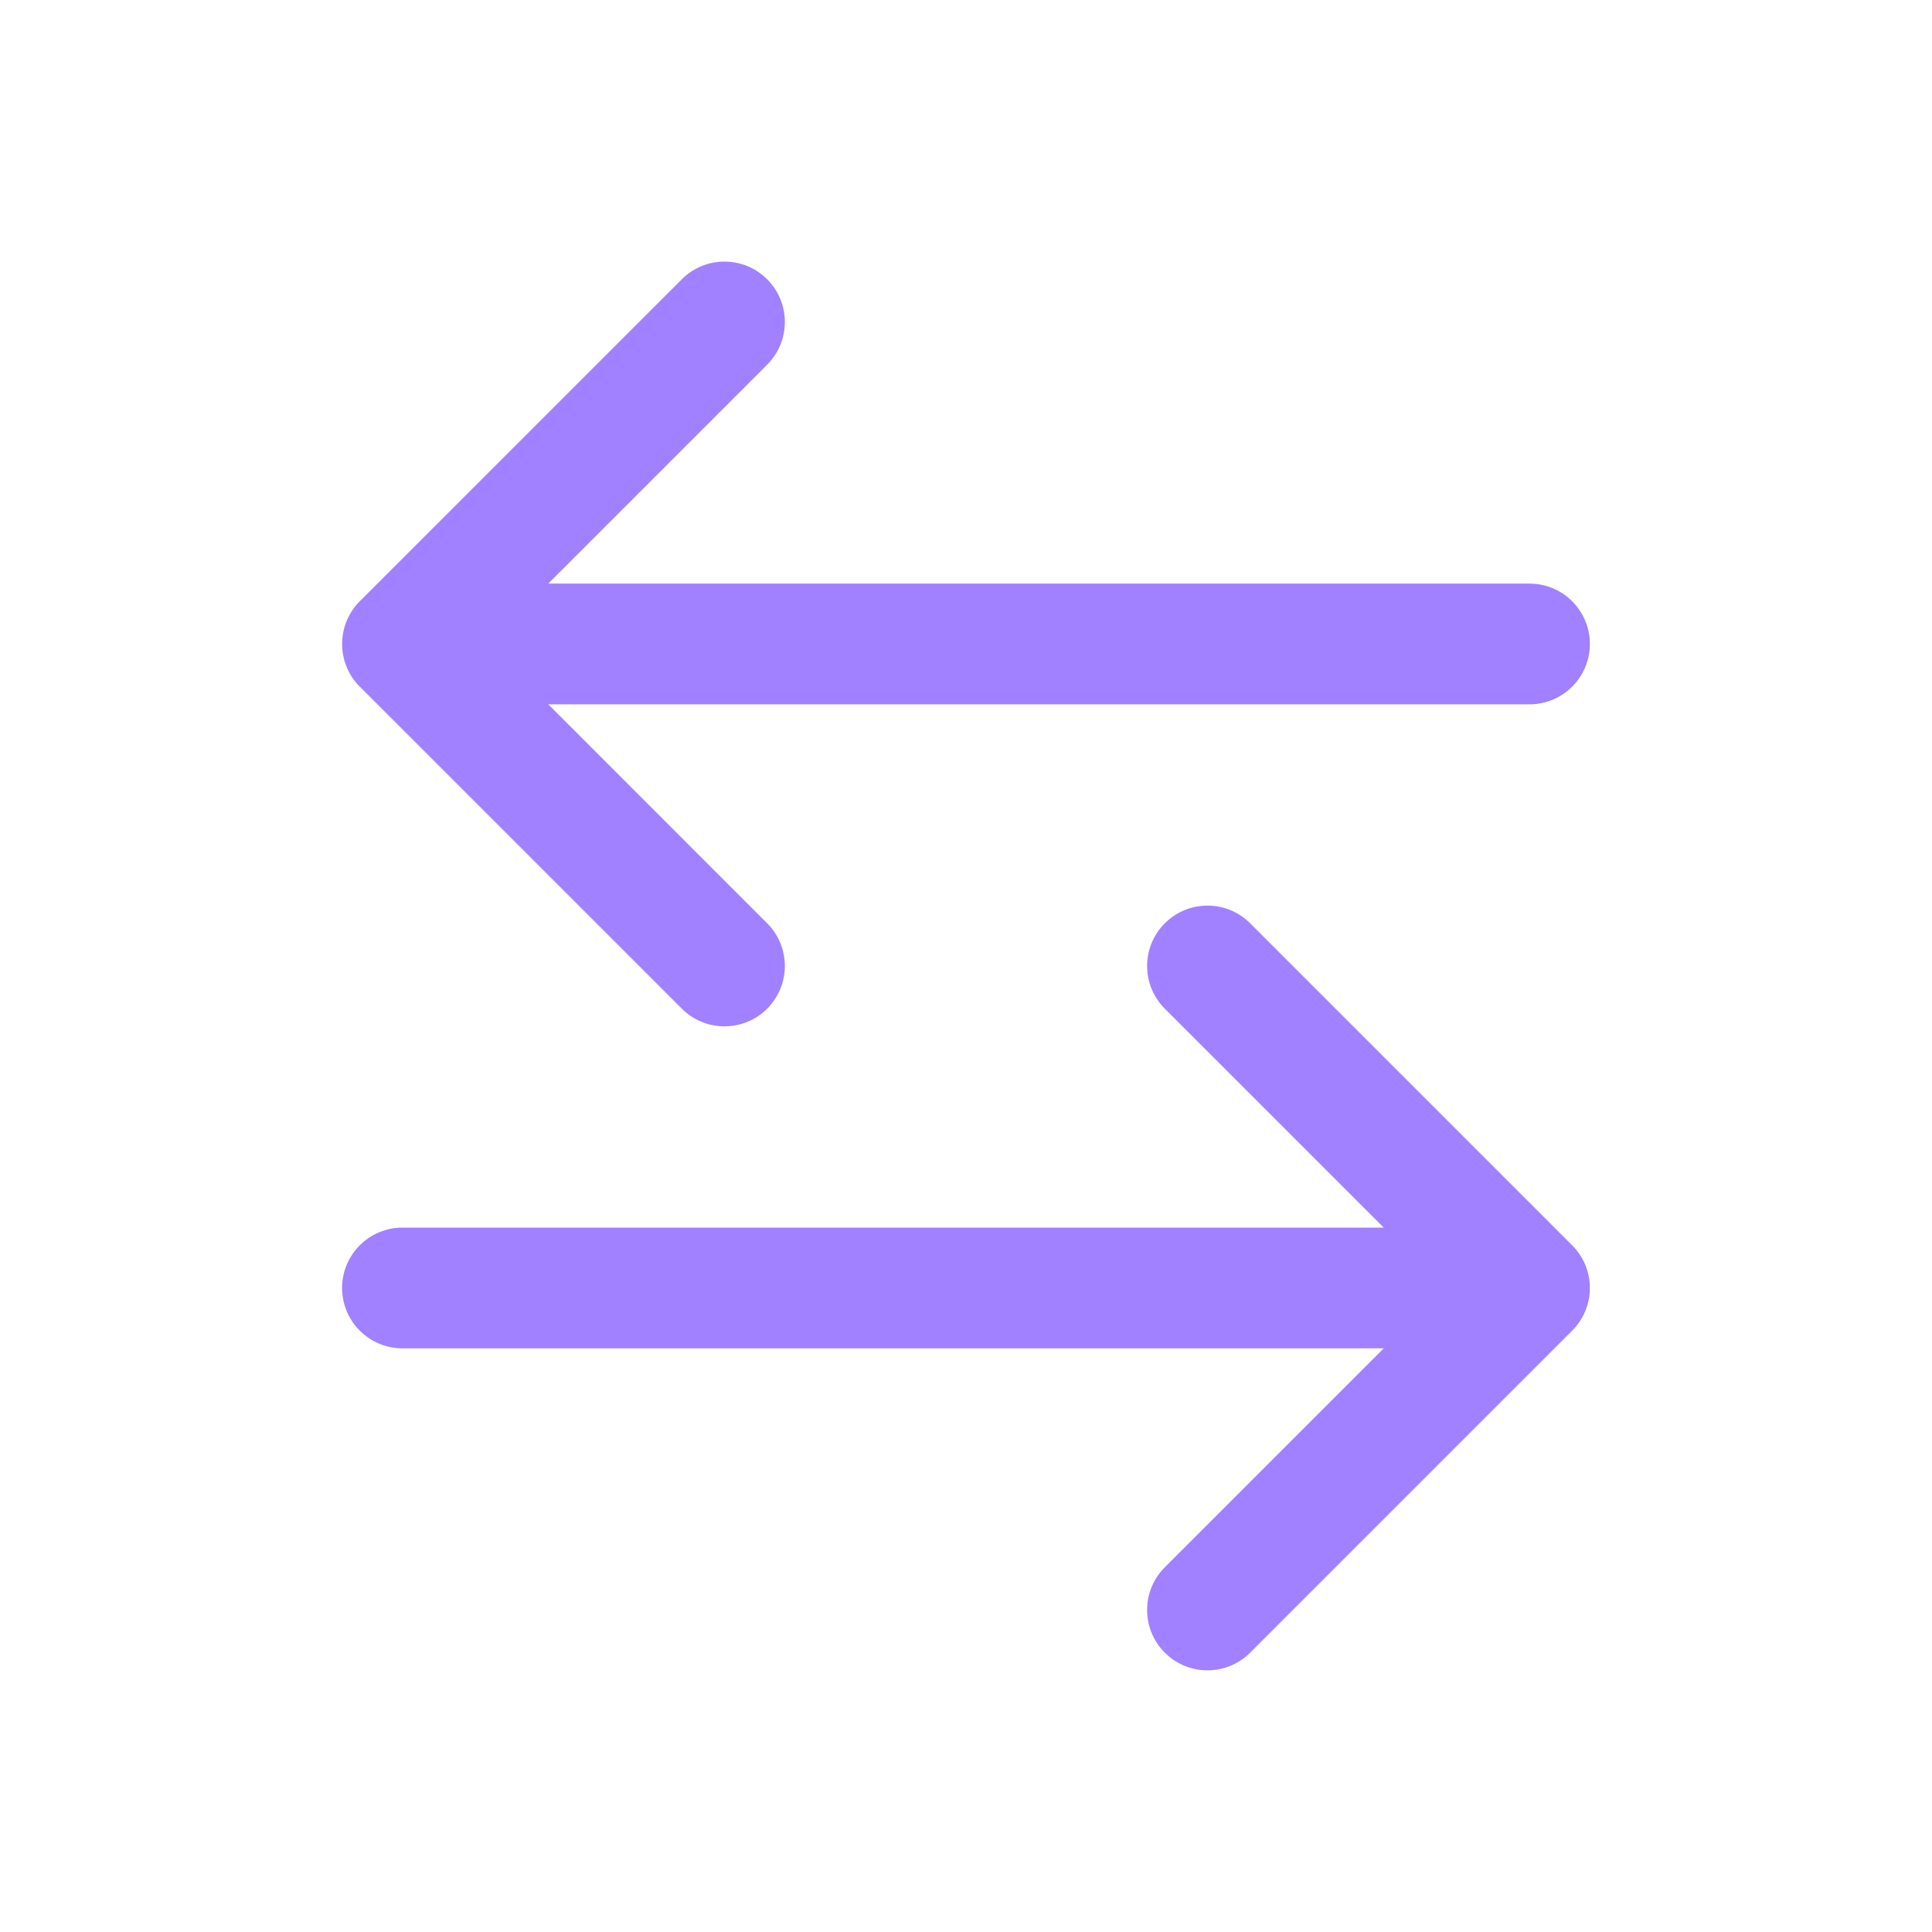 <svg width="32" height="32" viewBox="0 0 32 32" fill="none" xmlns="http://www.w3.org/2000/svg">
<path fill-rule="evenodd" clip-rule="evenodd" d="M12.707 6.04L9.081 9.666L25.333 9.666C25.885 9.666 26.333 10.114 26.333 10.666C26.333 11.219 25.885 11.666 25.333 11.666L9.081 11.666L12.707 15.293C13.097 15.683 13.097 16.316 12.707 16.707C12.316 17.097 11.683 17.097 11.293 16.707L5.959 11.373C5.569 10.983 5.569 10.35 5.959 9.959L11.293 4.626C11.683 4.235 12.316 4.235 12.707 4.626C13.097 5.016 13.097 5.65 12.707 6.04ZM22.919 20.333L19.293 16.707C18.902 16.316 18.902 15.683 19.293 15.293C19.683 14.902 20.316 14.902 20.707 15.293L26.04 20.626C26.431 21.016 26.431 21.65 26.04 22.04L20.707 27.373C20.316 27.764 19.683 27.764 19.293 27.373C18.902 26.983 18.902 26.35 19.293 25.959L22.919 22.333L6.666 22.333C6.114 22.333 5.666 21.885 5.666 21.333C5.666 20.781 6.114 20.333 6.666 20.333L22.919 20.333Z" fill="#A181FF"/>
</svg>
